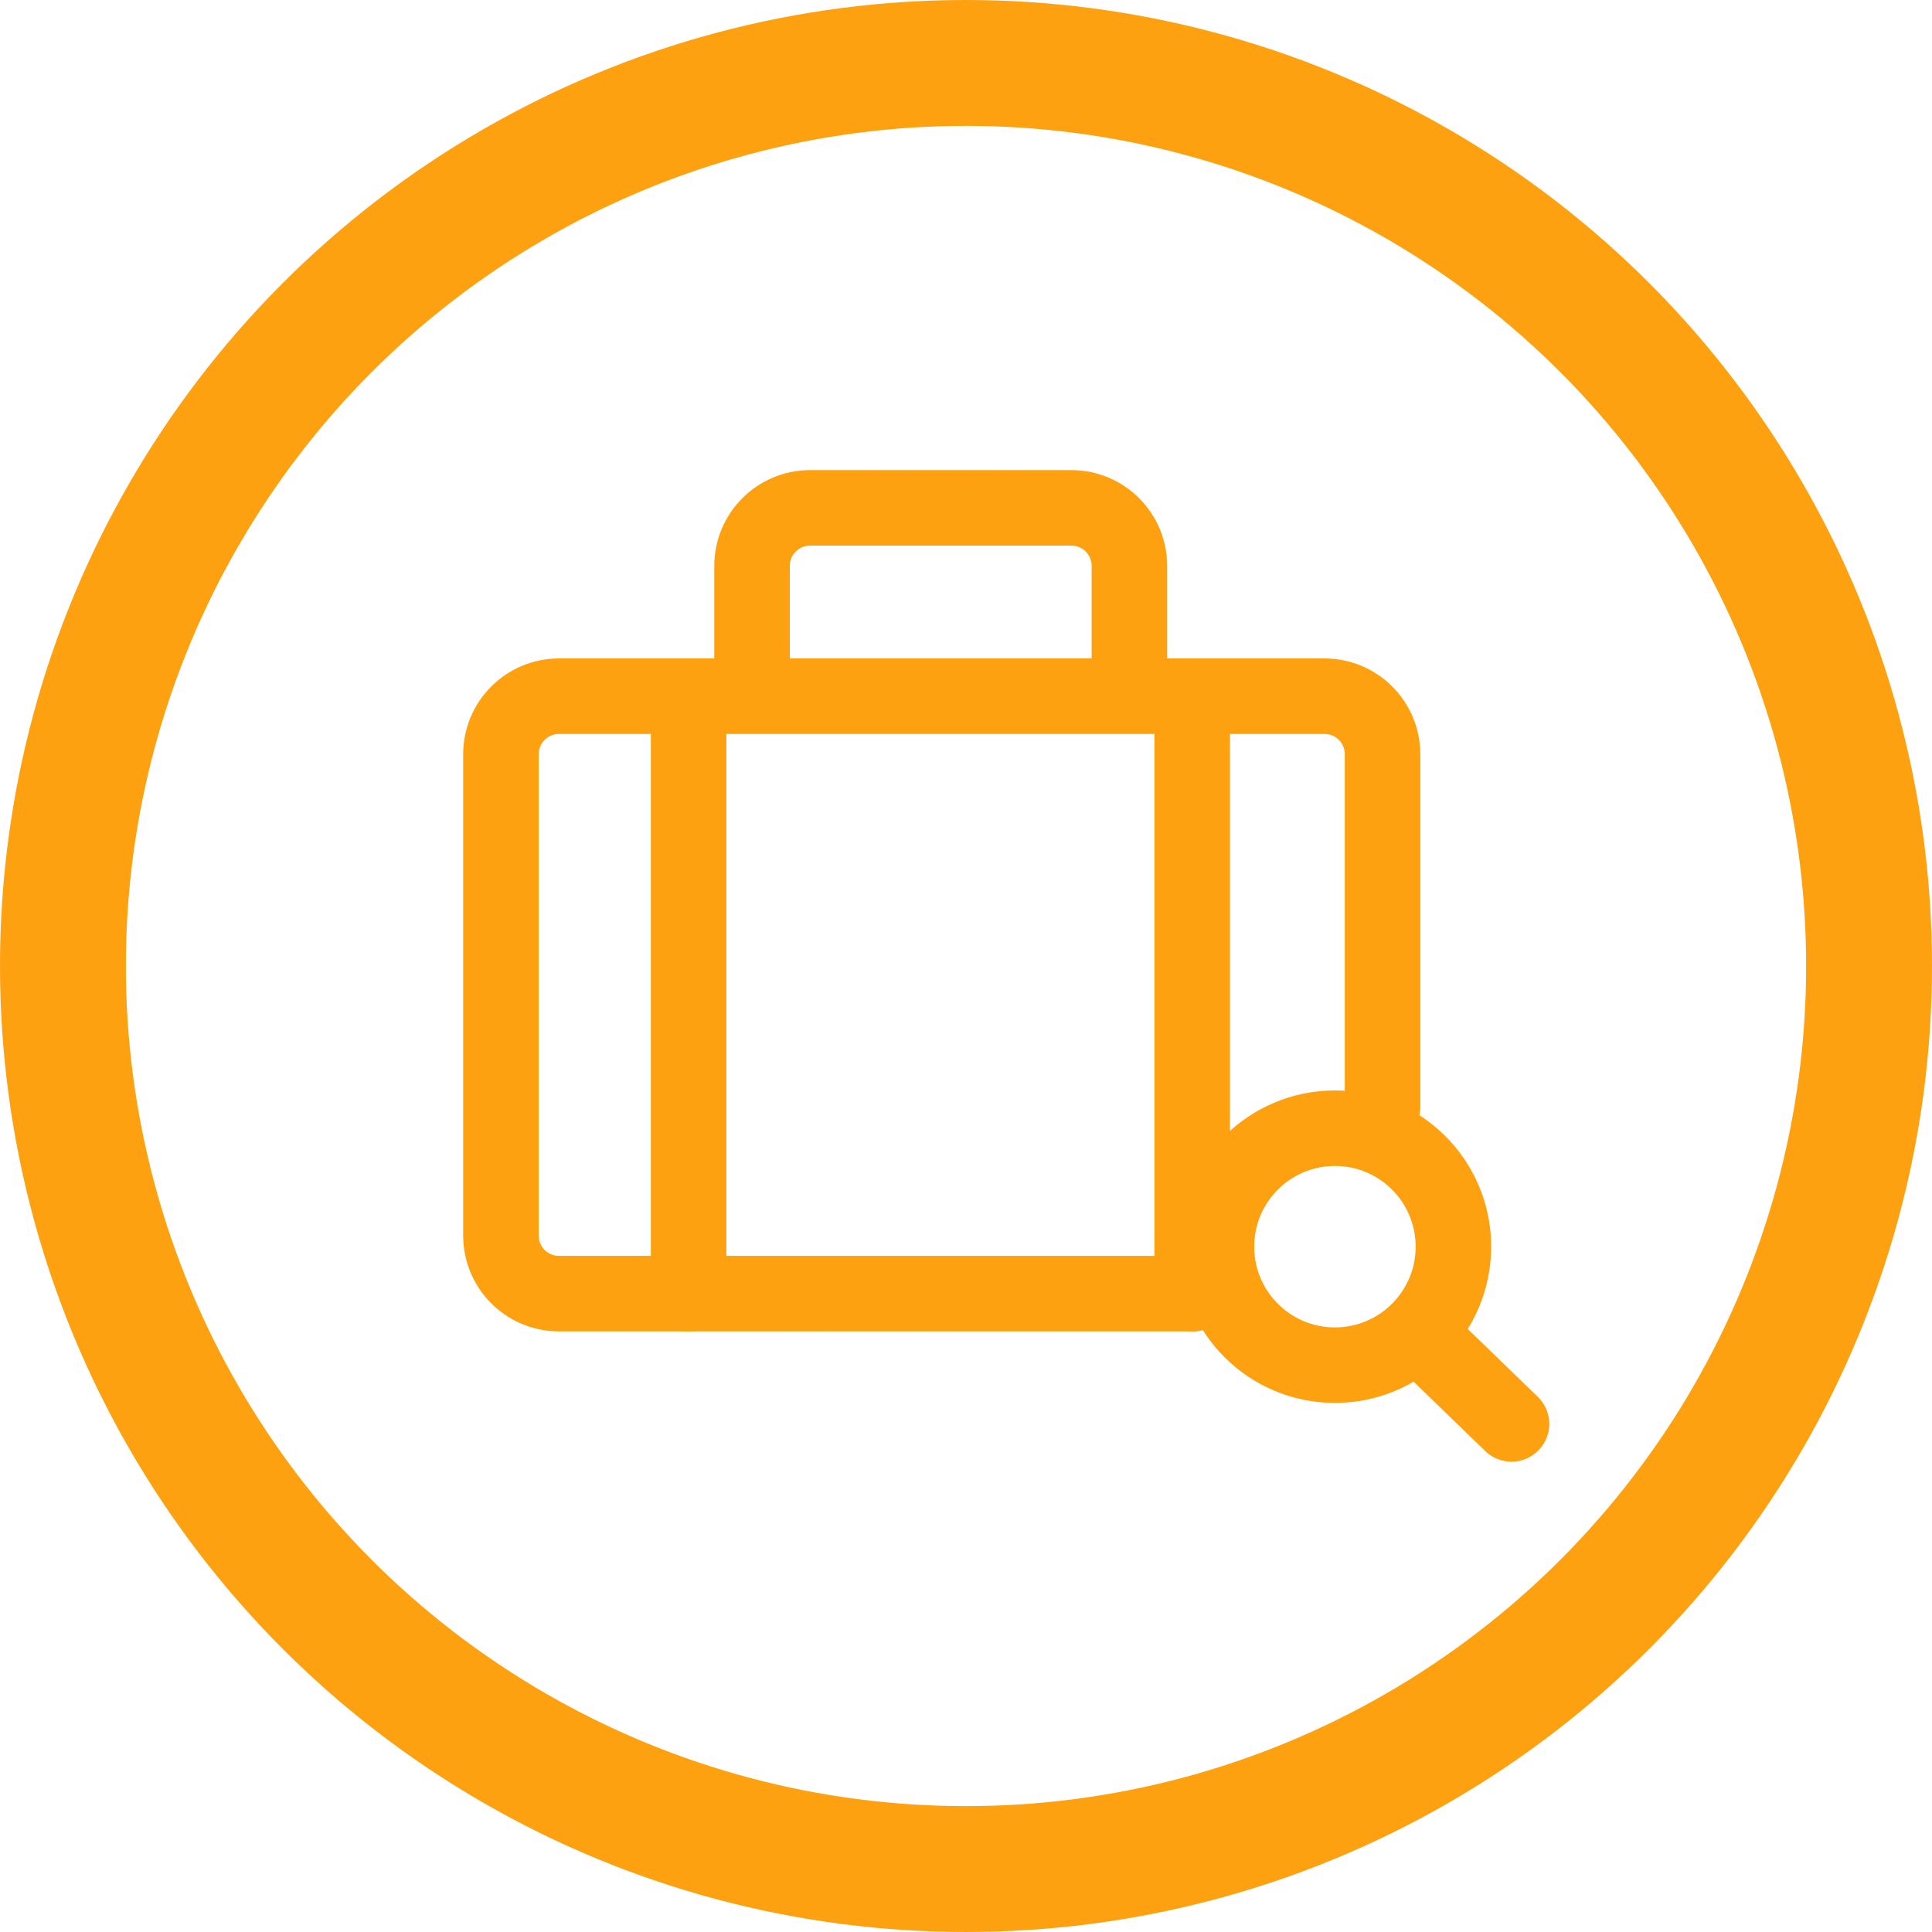 <svg width="512" height="512" viewBox="0 0 512 512" fill="none" xmlns="http://www.w3.org/2000/svg">
<circle cx="256" cy="256" r="239.322" stroke="#FEA110" stroke-width="33.355"/>
<path d="M316.121 342.823H148.138C139.641 342.823 132.753 335.935 132.753 327.438V199.885C132.753 191.388 139.641 184.5 148.138 184.5H351.006C359.503 184.5 366.391 191.388 366.391 199.885V293.448" stroke="#FEA110" stroke-width="20.013" stroke-linecap="round"/>
<path d="M182.486 342.823V184.5" stroke="#FEA110" stroke-width="20.013" stroke-linecap="round"/>
<path d="M199.302 181.28L199.302 149.973C199.302 141.476 206.19 134.588 214.687 134.588L283.92 134.588C292.417 134.588 299.305 141.476 299.305 149.973L299.305 181.28" stroke="#FEA110" stroke-width="20.013" stroke-linecap="round"/>
<path d="M315.942 342.823V184.5" stroke="#FEA110" stroke-width="20.013" stroke-linecap="round"/>
<circle cx="353.77" cy="330.382" r="31.399" stroke="#FEA110" stroke-width="20.013"/>
<path d="M379.357 356.818L400.56 377.352" stroke="#FEA110" stroke-width="20.013" stroke-linecap="round"/>
</svg>
